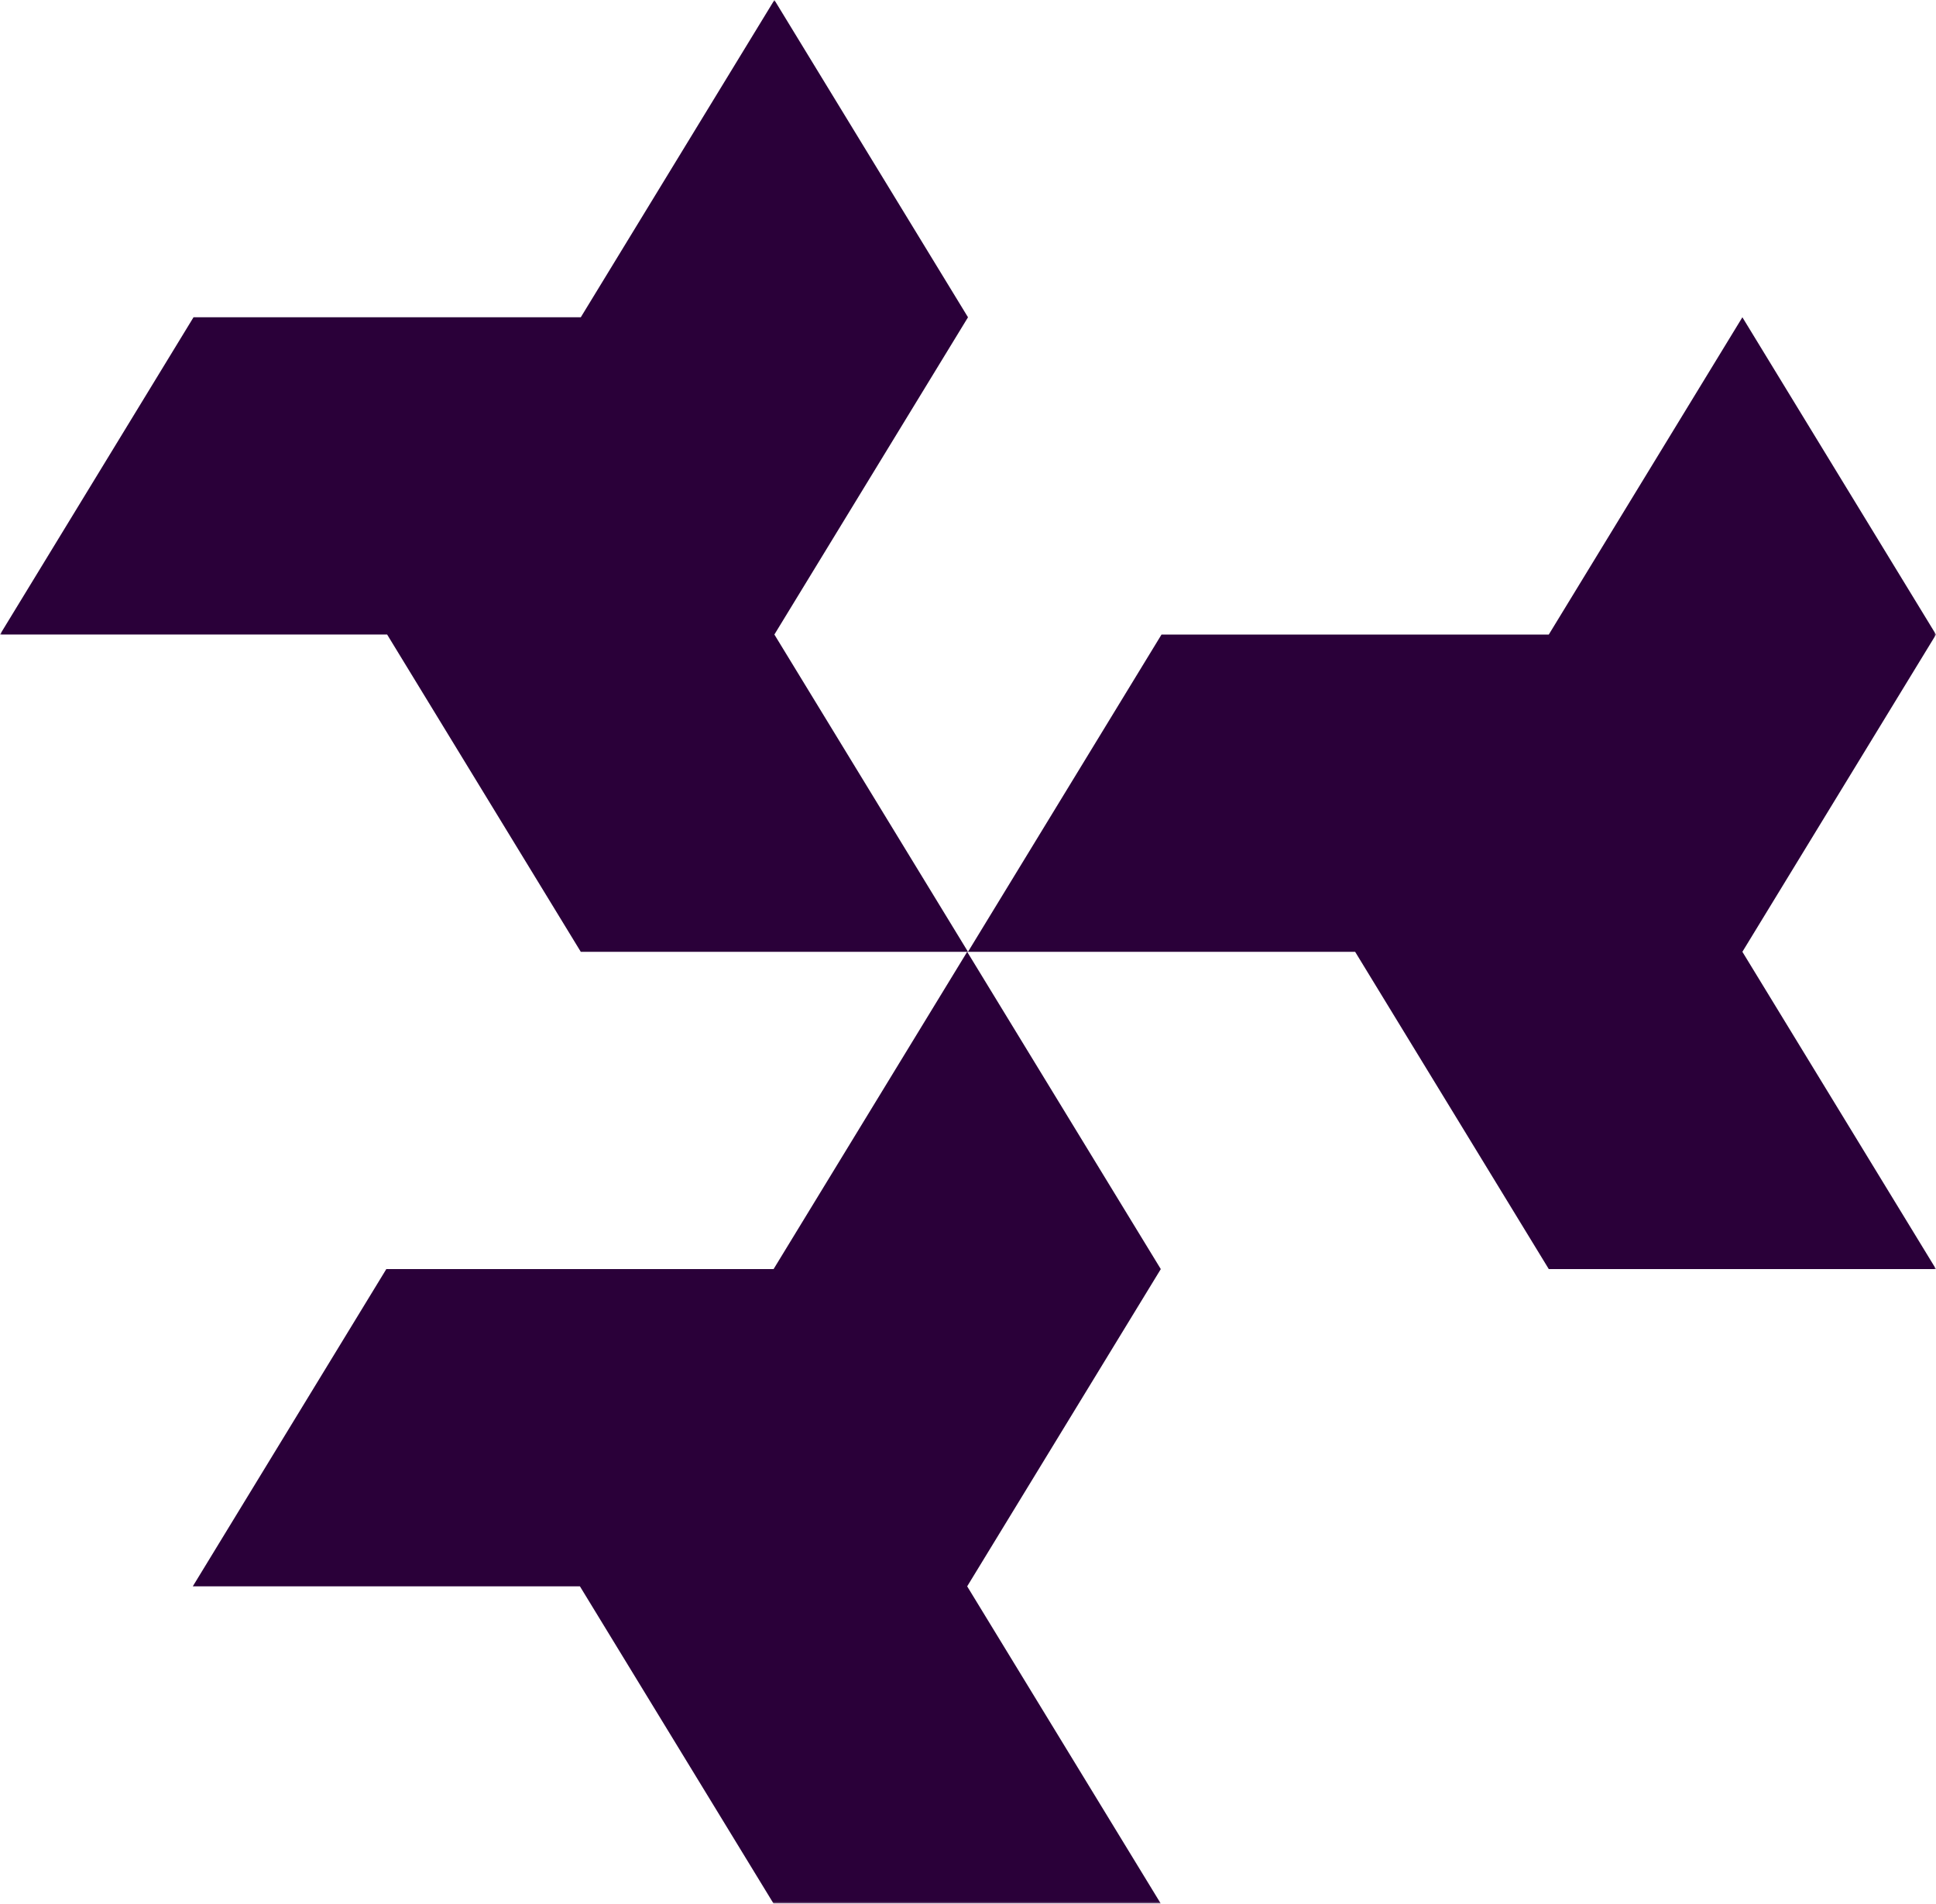 <svg width="482" height="474" viewBox="0 0 482 474" fill="none" xmlns="http://www.w3.org/2000/svg"><mask id="a" style="mask-type:alpha" maskUnits="userSpaceOnUse" x="0" y="0" width="482" height="474"><path fill="#2A0039" d="M0 0h482v474H0z"/></mask><g mask="url(#a)" fill-rule="evenodd" clip-rule="evenodd" fill="#2A0039"><path d="M144.597 79.003H48.179L0 157.997h96.384L144.596 237H241l-48.204-79.003L241 79.003 192.796 0l-48.199 79.003zM385.597 158.003h-96.418L241 236.997h96.383L385.597 316H482l-48.204-79.003L482 158.003 433.796 79l-48.199 79.003z"/><path d="M192.597 316.003H96.179L48 394.997h96.383L192.597 474H289l-48.204-79.003L289 316.003 240.796 237l-48.199 79.003z"/></g></svg>